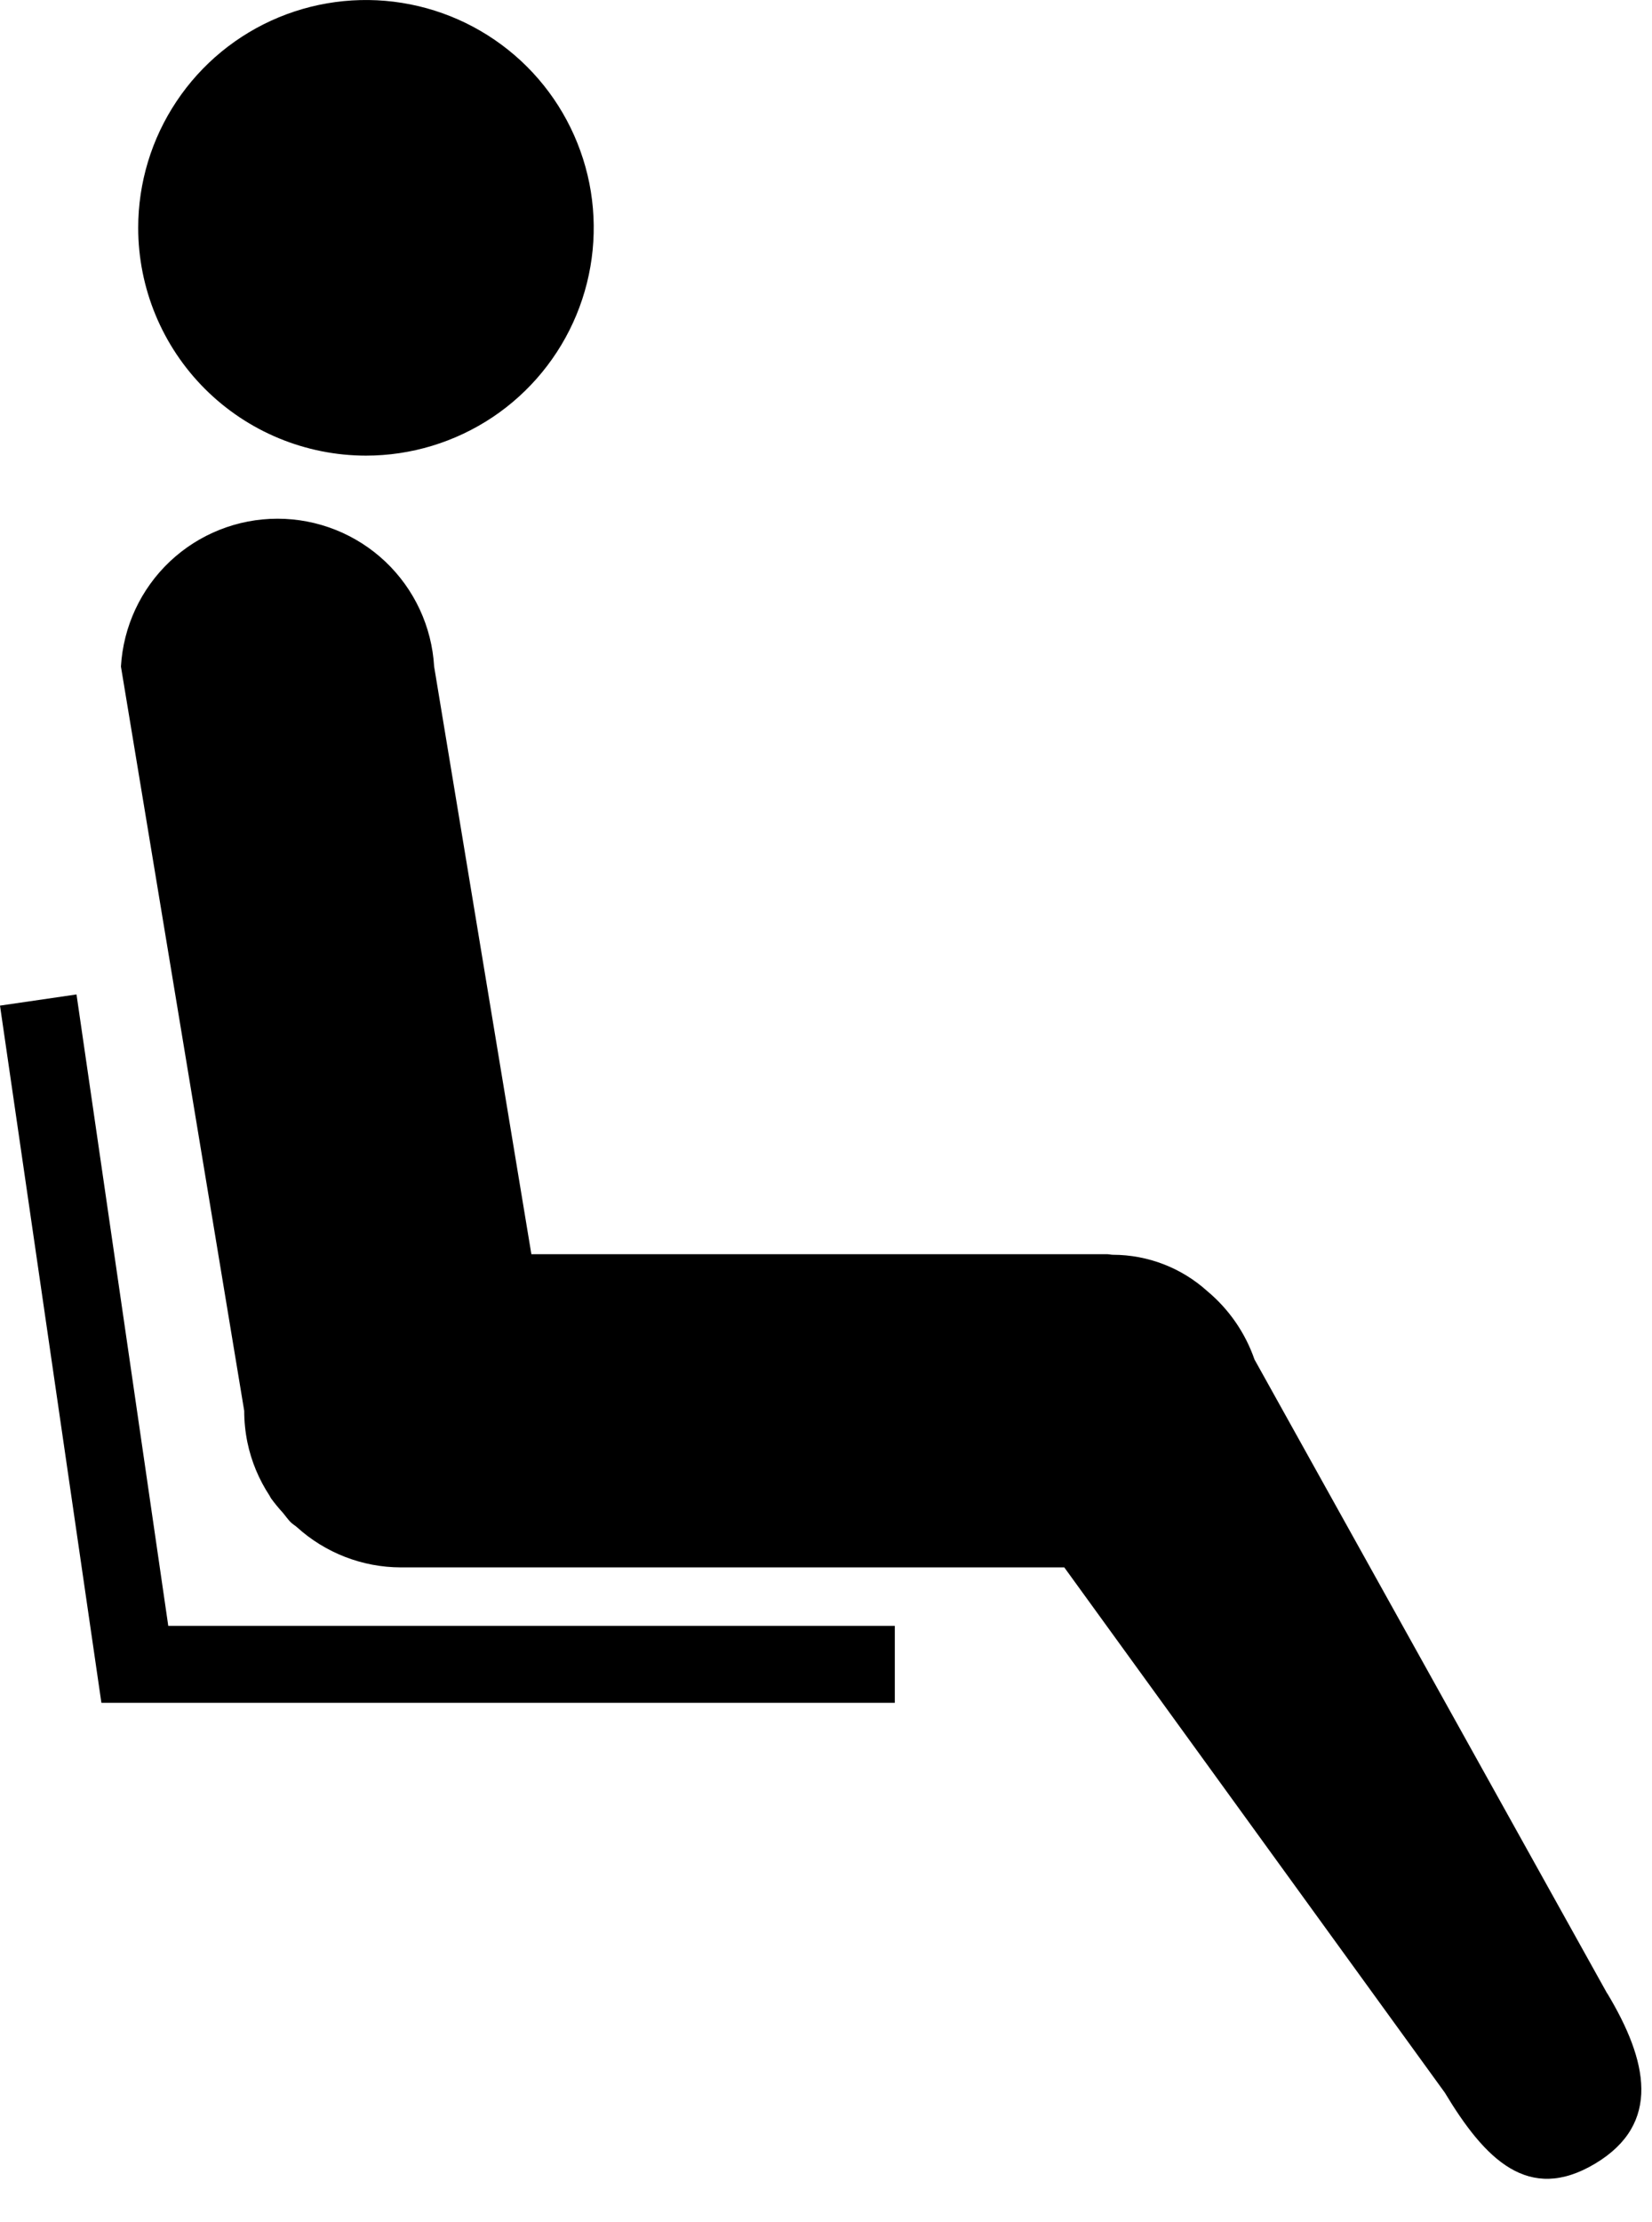<svg width="29" height="39" viewBox="0 0 29 39" fill="none" xmlns="http://www.w3.org/2000/svg">
<g clip-path="url(#clip0_115_755)">
<path d="M15.708 29.887H1.78L0 17.65L1.343 17.454L2.954 28.537H15.708V29.887Z" fill="black"/>
<path d="M6.424 7.997C7.215 7.997 7.988 7.762 8.646 7.323C9.303 6.884 9.816 6.259 10.118 5.529C10.421 4.798 10.5 3.994 10.346 3.218C10.191 2.443 9.811 1.73 9.252 1.171C8.692 0.612 7.98 0.231 7.204 0.077C6.429 -0.077 5.625 0.002 4.894 0.304C4.163 0.607 3.539 1.119 3.1 1.777C2.66 2.435 2.426 3.208 2.426 3.998C2.426 5.059 2.848 6.076 3.597 6.825C4.347 7.575 5.364 7.996 6.424 7.997Z" fill="black"/>
<path d="M28.212 34.986L22.022 23.861C21.86 23.393 21.573 22.978 21.193 22.661C20.739 22.251 20.149 22.024 19.538 22.023C19.503 22.023 19.469 22.013 19.435 22.013H9.328L7.621 11.699C7.58 10.997 7.273 10.338 6.762 9.855C6.251 9.373 5.574 9.104 4.872 9.104C4.169 9.104 3.493 9.373 2.982 9.855C2.471 10.338 2.164 10.997 2.123 11.699L4.287 24.762C4.287 24.948 4.306 25.133 4.343 25.315C4.412 25.648 4.544 25.965 4.731 26.25C4.74 26.265 4.748 26.282 4.757 26.297C4.822 26.386 4.892 26.471 4.967 26.553C5.009 26.602 5.046 26.657 5.092 26.706C5.138 26.755 5.172 26.768 5.21 26.802C5.71 27.256 6.361 27.509 7.036 27.51H18.683L25.363 36.729C26.068 37.901 26.831 38.676 28.003 37.974C29.174 37.272 28.921 36.162 28.215 34.987L28.212 34.986Z" fill="black"/>
</g>
<defs>
<clipPath id="clip0_115_755">
<rect width="28.89" height="38.241" fill="white"/>
</clipPath>
</defs>
</svg>
